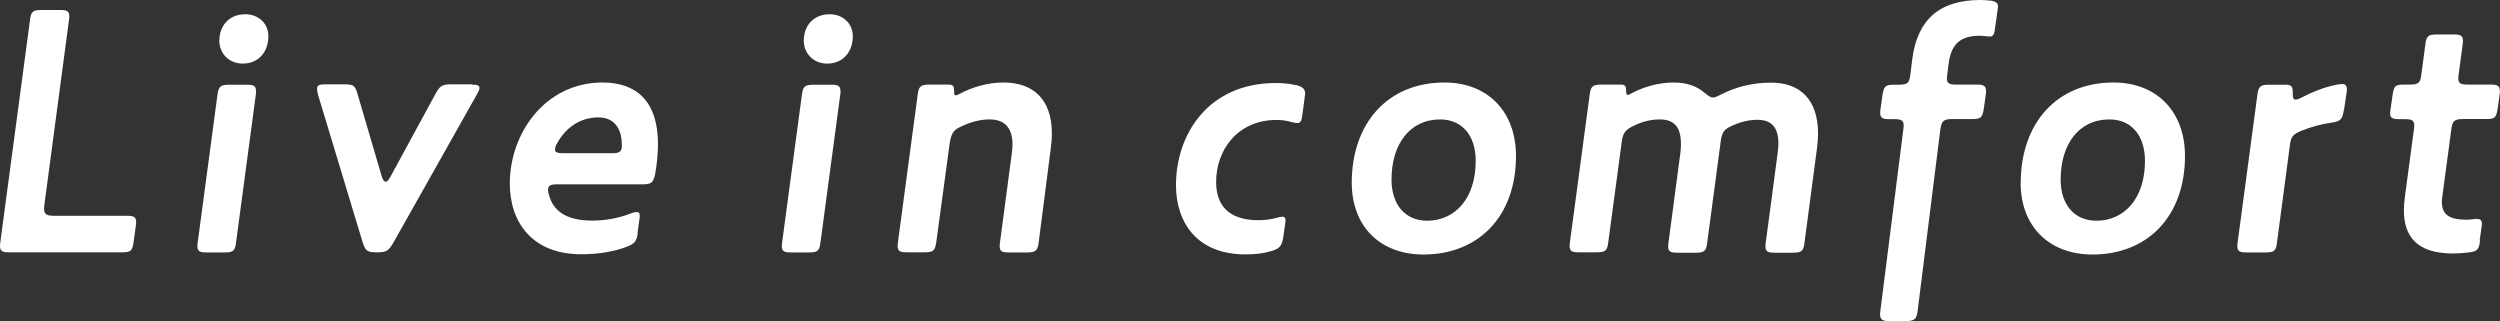 <?xml version="1.0" encoding="UTF-8"?>
<svg id="_レイヤー_2" data-name="レイヤー 2" xmlns="http://www.w3.org/2000/svg" viewBox="0 0 193.01 24.79">
  <rect x="0" y="0" width="193.01" height="24.79" fill="#333333" stroke="none"/>
  <defs>
    <style>
      .cls-1 {
        fill: #fff;
      }
    </style>
  </defs>
  <g id="layout">
    <g>
      <path class="cls-1" d="M9.77,16.66c.55,0,.74.08.74.49,0,.05,0,.16-.03.33l-.16,1.18c-.11.71-.19.82-.93.82H.74c-.55,0-.74-.08-.74-.49,0-.06,0-.11.03-.33L2.31,1.59c.08-.71.22-.82.93-.82h1.37c.55,0,.74.08.74.49,0,.05,0,.11-.03.33l-1.89,14.19c-.03.22-.03.27-.03.33,0,.41.19.55.74.55h5.63Z"/>
      <path class="cls-1" d="M18.23,18.67c-.08.71-.22.82-.93.82h-1.32c-.55,0-.74-.08-.74-.49,0-.06,0-.14.03-.33l1.51-11.28c.08-.71.22-.85.93-.85h1.32c.55,0,.74.08.74.52,0,.06,0,.11-.03.33l-1.51,11.28ZM16.94,3.1c0-1.07.71-2,2-2,.99,0,1.78.69,1.78,1.7,0,1.15-.71,2.11-1.98,2.11-1.02,0-1.81-.74-1.81-1.81Z"/>
      <path class="cls-1" d="M36.42,6.53c.41,0,.6.06.6.27,0,.11-.08.25-.19.47l-6.48,11.5c-.36.6-.52.71-1.24.71h-.05c-.71,0-.85-.11-1.07-.8l-3.43-11.34c-.06-.19-.08-.36-.08-.47,0-.3.16-.36.66-.36h1.43c.71,0,.85.08,1.04.77l1.87,6.37c.08.25.19.38.3.38.08,0,.19-.08.3-.27l3.54-6.51c.33-.6.49-.74,1.21-.74h1.59Z"/>
      <path class="cls-1" d="M49.24,17.98c-.08.63-.25.85-.85,1.07-.96.36-2.11.58-3.51.58-3.82,0-5.52-2.5-5.52-5.46,0-3.87,2.72-7.8,7.16-7.8,2.53,0,4.28,1.35,4.28,4.78,0,.58-.08,1.56-.22,2.28-.14.66-.27.8-.96.8h-6.62c-.49,0-.69.11-.69.41,0,.11.03.27.08.44.33,1.18,1.29,1.95,3.32,1.95.93,0,1.92-.14,2.99-.55.19-.08.36-.11.47-.11.16,0,.22.08.22.3,0,.05,0,.11-.03.3l-.14,1.02ZM46.25,9.06c-1.51,0-2.58.82-3.24,2-.14.25-.16.38-.16.52,0,.16.19.25.6.25h3.82c.58,0,.74-.14.74-.6,0-.08,0-.22-.03-.49-.11-.93-.66-1.67-1.73-1.67Z"/>
      <path class="cls-1" d="M63.35,18.67c-.08.71-.22.82-.93.82h-1.32c-.55,0-.74-.08-.74-.49,0-.06,0-.14.03-.33l1.51-11.28c.08-.71.22-.85.93-.85h1.32c.55,0,.74.08.74.52,0,.06,0,.11-.03.33l-1.51,11.28ZM62.06,3.1c0-1.07.71-2,2-2,.99,0,1.78.69,1.78,1.7,0,1.15-.71,2.11-1.98,2.11-1.02,0-1.81-.74-1.81-1.81Z"/>
      <path class="cls-1" d="M78.17,11.17c0-1.29-.6-1.95-1.76-1.95-.69,0-1.4.16-2.28.58-.58.27-.71.6-.82,1.34l-1.02,7.52c-.11.71-.22.82-.93.82h-1.32c-.55,0-.74-.08-.74-.49,0-.06,0-.11.03-.33l1.51-11.28c.08-.71.22-.85.93-.85h1.45c.38,0,.44.14.44.47,0,.22,0,.36.14.36.05,0,.11-.03.22-.08,1.07-.58,2.28-.91,3.46-.91,2.25,0,3.73,1.26,3.73,3.95,0,.36-.03.71-.08,1.1l-.93,7.22c-.08.71-.22.85-.93.85h-1.35c-.55,0-.74-.08-.74-.49,0-.06,0-.11.03-.33l.91-6.86c.03-.22.05-.44.05-.63Z"/>
      <path class="cls-1" d="M100.05,6.56c.52.14.71.3.71.66,0,.03,0,.11-.03.27l-.19,1.43c-.05.41-.14.58-.38.58-.11,0-.27-.03-.47-.08-.36-.11-.71-.16-1.13-.16-3.02,0-4.67,2.33-4.67,4.78,0,1.65.8,2.96,3.27,2.96.47,0,.96-.06,1.43-.19.16-.05.3-.08.41-.08.16,0,.25.08.25.3,0,.03,0,.05-.03.25l-.14.99c-.11.71-.27.91-.88,1.1-.6.19-1.26.27-2.06.27-3.76,0-5.35-2.5-5.35-5.35,0-3.9,2.47-7.88,7.71-7.88.63,0,1.13.06,1.54.17Z"/>
      <path class="cls-1" d="M104.36,14.11c0-4.53,2.72-7.74,7.16-7.74,3.32,0,5.52,2.22,5.52,5.68,0,4.67-2.91,7.6-7.14,7.6-3.35,0-5.54-2.17-5.54-5.55ZM111.19,9.22c-2.36,0-3.76,1.92-3.76,4.64,0,1.95,1.07,3.18,2.74,3.18,2.2,0,3.76-1.76,3.76-4.61,0-2-1.07-3.21-2.75-3.21Z"/>
      <path class="cls-1" d="M129.77,11.06c0-1.24-.52-1.84-1.62-1.84-.66,0-1.35.14-2.14.55-.58.3-.71.55-.8,1.15l-1.04,7.74c-.08.71-.22.82-.93.82h-1.32c-.55,0-.74-.08-.74-.49,0-.06,0-.11.03-.33l1.51-11.28c.08-.71.22-.85.93-.85h1.48c.36,0,.41.14.41.44,0,.22.03.36.14.36.03,0,.11-.03.19-.08,1.02-.55,2.17-.88,3.35-.88,1.04,0,1.81.3,2.39.8.3.25.47.36.63.36s.33-.08.6-.22c1.21-.63,2.55-.93,3.9-.93,2.22,0,3.62,1.29,3.62,3.93,0,.36-.03.71-.08,1.13l-.96,7.25c-.08.71-.22.82-.93.82h-1.35c-.55,0-.74-.08-.74-.49,0-.06,0-.14.03-.33l.91-6.86c.03-.27.06-.52.06-.74,0-1.24-.52-1.84-1.62-1.84-.63,0-1.29.14-2.03.49-.58.27-.71.52-.8,1.15l-1.04,7.8c-.08.71-.22.82-.93.82h-1.35c-.55,0-.74-.08-.74-.49,0-.08,0-.14.03-.33l.91-6.86c.03-.27.05-.52.05-.74Z"/>
      <path class="cls-1" d="M153.16,8.37c-.11.71-.22.82-.93.82h-1.51c-.71,0-.85.19-.93.91l-1.73,13.81c-.08.71-.22.88-.93.88h-1.24c-.55,0-.74-.11-.74-.52,0-.05,0-.11.03-.33l1.76-13.92c.03-.22.03-.27.03-.33,0-.41-.19-.49-.74-.49h-.33c-.55,0-.74-.08-.74-.49,0-.06,0-.11.03-.33l.14-.99c.11-.74.22-.85.93-.85h.3c.71,0,.85-.11.93-.8l.14-1.13c.38-3.05,2.06-4.61,5.27-4.61.25,0,.55.03.8.05.36.06.55.17.55.44,0,.03,0,.08-.03.3l-.22,1.56c-.03.19-.08.47-.36.47-.25,0-.49-.06-.8-.06-1.76,0-2.25.91-2.42,2.31l-.08.66c-.03.19-.03.25-.03.33,0,.33.14.47.63.47h1.65c.55,0,.74.08.74.52,0,.06,0,.11-.03.33l-.14.99Z"/>
      <path class="cls-1" d="M156.01,14.11c0-4.53,2.72-7.74,7.16-7.74,3.32,0,5.52,2.22,5.52,5.68,0,4.67-2.91,7.6-7.14,7.6-3.35,0-5.55-2.17-5.55-5.55ZM162.85,9.22c-2.36,0-3.76,1.92-3.76,4.64,0,1.95,1.07,3.18,2.75,3.18,2.2,0,3.76-1.76,3.76-4.61,0-2-1.07-3.21-2.74-3.21Z"/>
      <path class="cls-1" d="M180.96,8.45c-.11.74-.22.91-.96,1.02-.82.11-1.59.33-2.33.63-.66.27-.8.47-.88,1.1l-.99,7.47c-.08.71-.22.82-.93.82h-1.4c-.55,0-.74-.08-.74-.49,0-.06,0-.14.03-.33l1.51-11.28c.08-.71.22-.85.93-.85h1.18c.55,0,.63.11.63.66,0,.36.05.49.22.49.08,0,.22-.03.36-.11.96-.49,1.84-.85,2.8-1.04.14-.03.33-.05.44-.05.25,0,.36.14.36.41,0,.03,0,.11-.03.3l-.19,1.26Z"/>
      <path class="cls-1" d="M191.47,18.56c-.08.69-.19.85-.88.93-.41.05-.8.08-1.21.08-2.8,0-3.79-1.34-3.79-3.32,0-.36.03-.71.08-1.07l.69-5.16c.03-.22.03-.27.03-.33,0-.41-.19-.49-.74-.49h-.38c-.55,0-.74-.08-.74-.44,0-.05,0-.11.03-.33l.16-1.1c.11-.74.22-.8.93-.8h.36c.71,0,.85-.11.93-.8l.3-2.25c.08-.71.22-.82.93-.82h1.24c.55,0,.74.08.74.49,0,.03,0,.11-.03.33l-.3,2.25c-.03.22-.03.27-.03.33,0,.38.19.47.74.47h1.73c.55,0,.74.08.74.52,0,.06,0,.11-.03.33l-.14.99c-.11.74-.22.82-.93.82h-1.73c-.71,0-.85.17-.93.88l-.66,4.91c-.03.22-.06.41-.06.58,0,.96.49,1.37,1.78,1.4.25,0,.36,0,.6-.03.22-.03.27-.03.3-.03.3,0,.41.11.41.36,0,.03,0,.11-.03.3l-.14.99Z"/>
    </g>
  </g>
</svg>